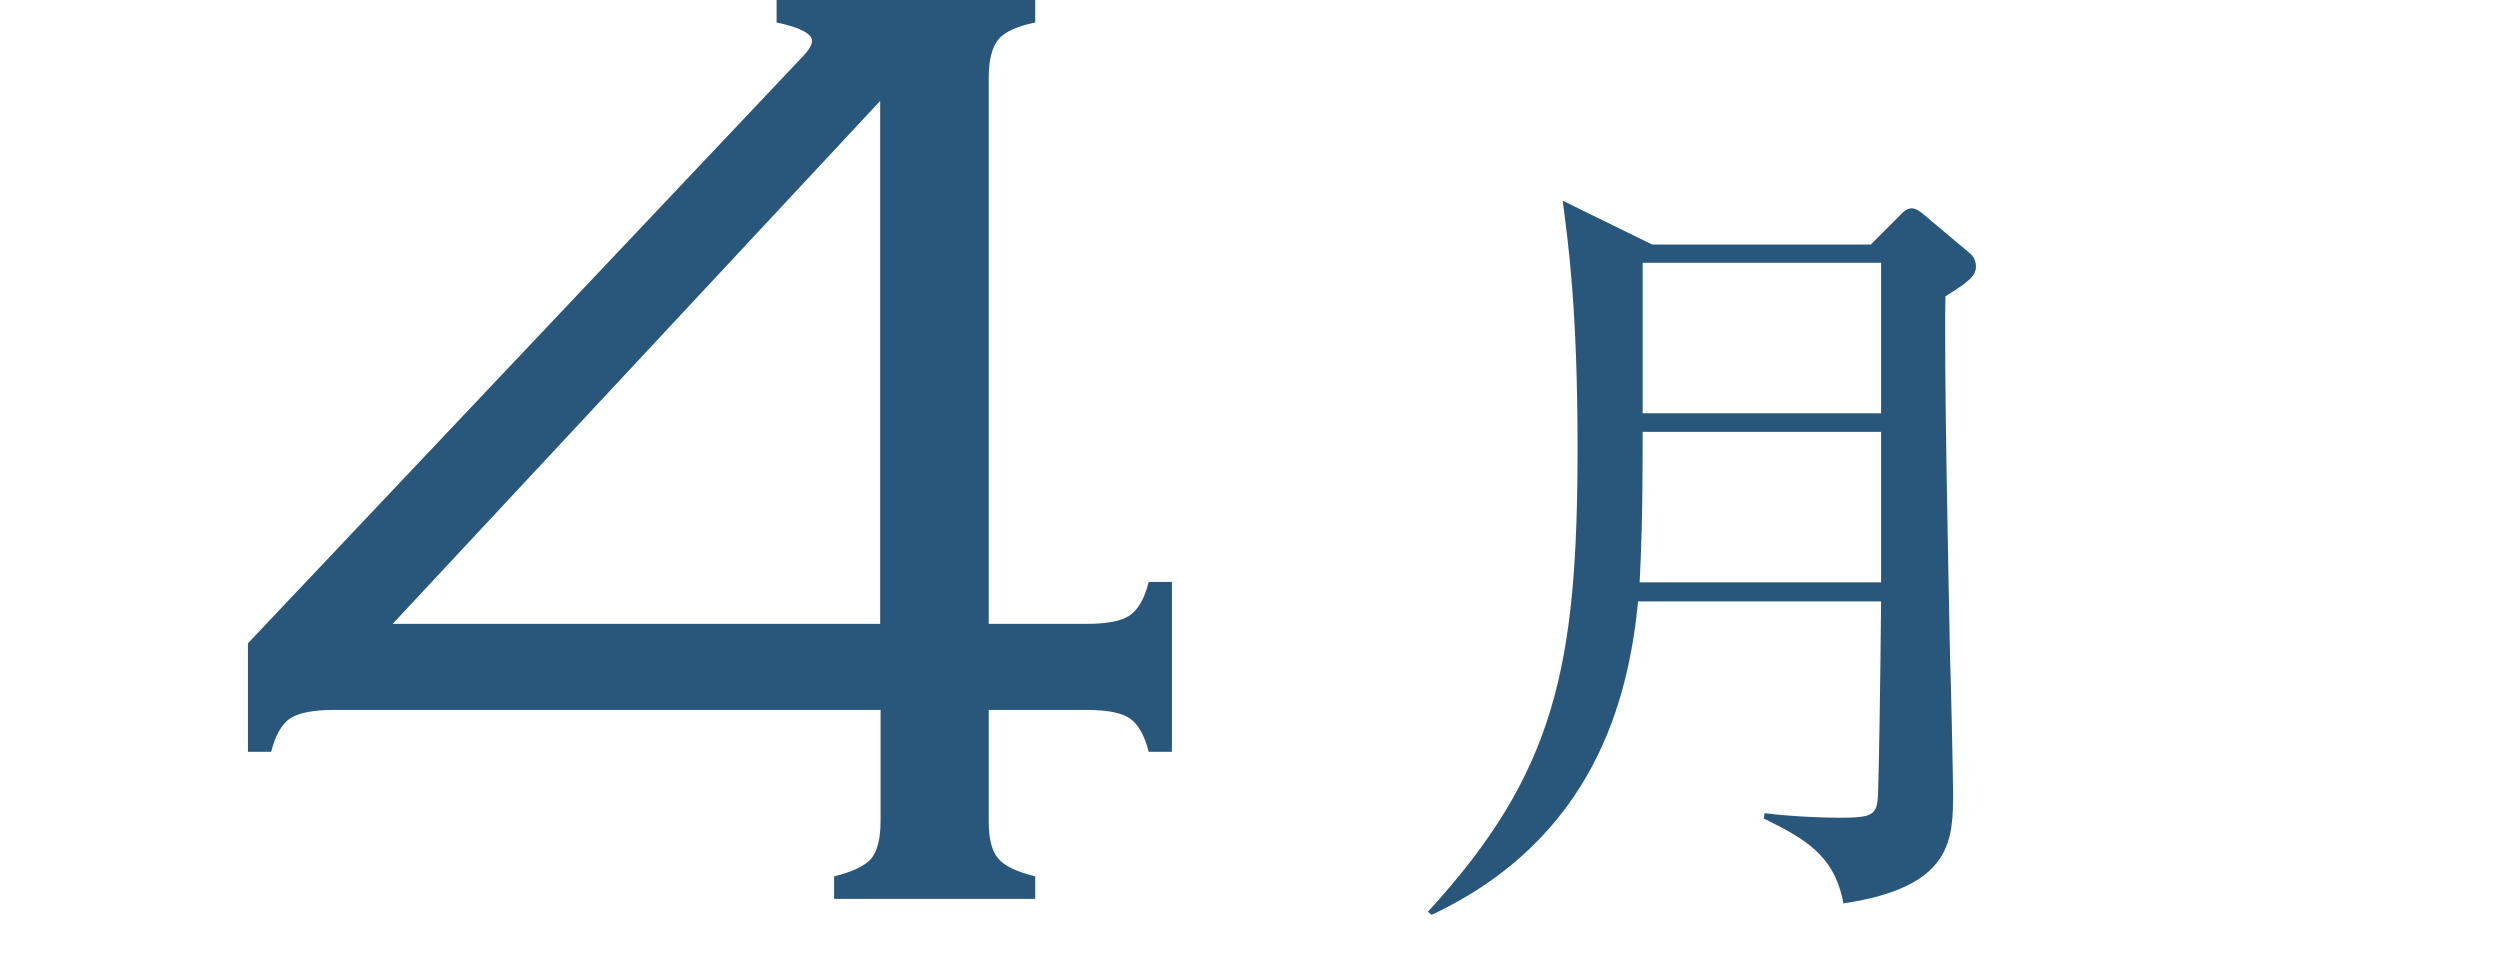<?xml version="1.0" encoding="UTF-8"?>
<svg id="_テキスト" data-name="テキスト" xmlns="http://www.w3.org/2000/svg" viewBox="0 0 65.64 25.11">
  <defs>
    <style>
      .cls-1 {
        fill: #29577c;
      }
    </style>
  </defs>
  <path class="cls-1" d="m25.96,16.38h2.57c.53,0,.91-.07,1.13-.22.22-.15.39-.44.5-.88h.61v4.46h-.61c-.11-.44-.28-.73-.5-.88-.22-.15-.6-.22-1.13-.22h-2.57v2.92c0,.46.08.79.25.98.16.2.49.35.97.47v.59h-5.28v-.59c.48-.12.8-.27.97-.46.16-.19.25-.52.25-.99v-2.92h-14.37c-.53,0-.91.08-1.13.22-.22.15-.39.44-.5.88h-.61v-2.85L21.09,1.47c.15-.16.23-.29.23-.4,0-.18-.31-.35-.93-.48v-.59h6.79v.59c-.48.1-.81.25-.97.45-.16.2-.25.53-.25,1v14.34Zm-2.85,0V2.65l-12.8,13.73h12.8Z"/>
  <path class="cls-1" d="m49.13,6.41l.74-.74c.1-.1.18-.2.33-.2.1,0,.25.1.33.18l1.19,1c.1.08.16.2.16.35,0,.25-.21.41-.8.78-.04,1.8.08,7.39.12,9.45.02.47.08,3.19.08,3.56,0,1.25,0,2.5-2.88,2.93-.23-1.27-1.02-1.7-2.09-2.23l.02-.14c.78.1,1.66.12,1.94.12.9,0,1.02-.06,1.04-.63.02-.51.06-2.82.08-5.05h-6.38c-.25,2.56-1.15,6.22-5.42,8.23l-.1-.08c3.36-3.66,3.93-6.45,3.93-12.2,0-3.64-.25-5.4-.39-6.47l2.35,1.15h5.75Zm-6,4.93c0,2.29-.04,3.19-.08,3.95h6.34v-3.95h-6.26Zm0-4.44v3.95h6.26v-3.95h-6.26Z"/>
</svg>